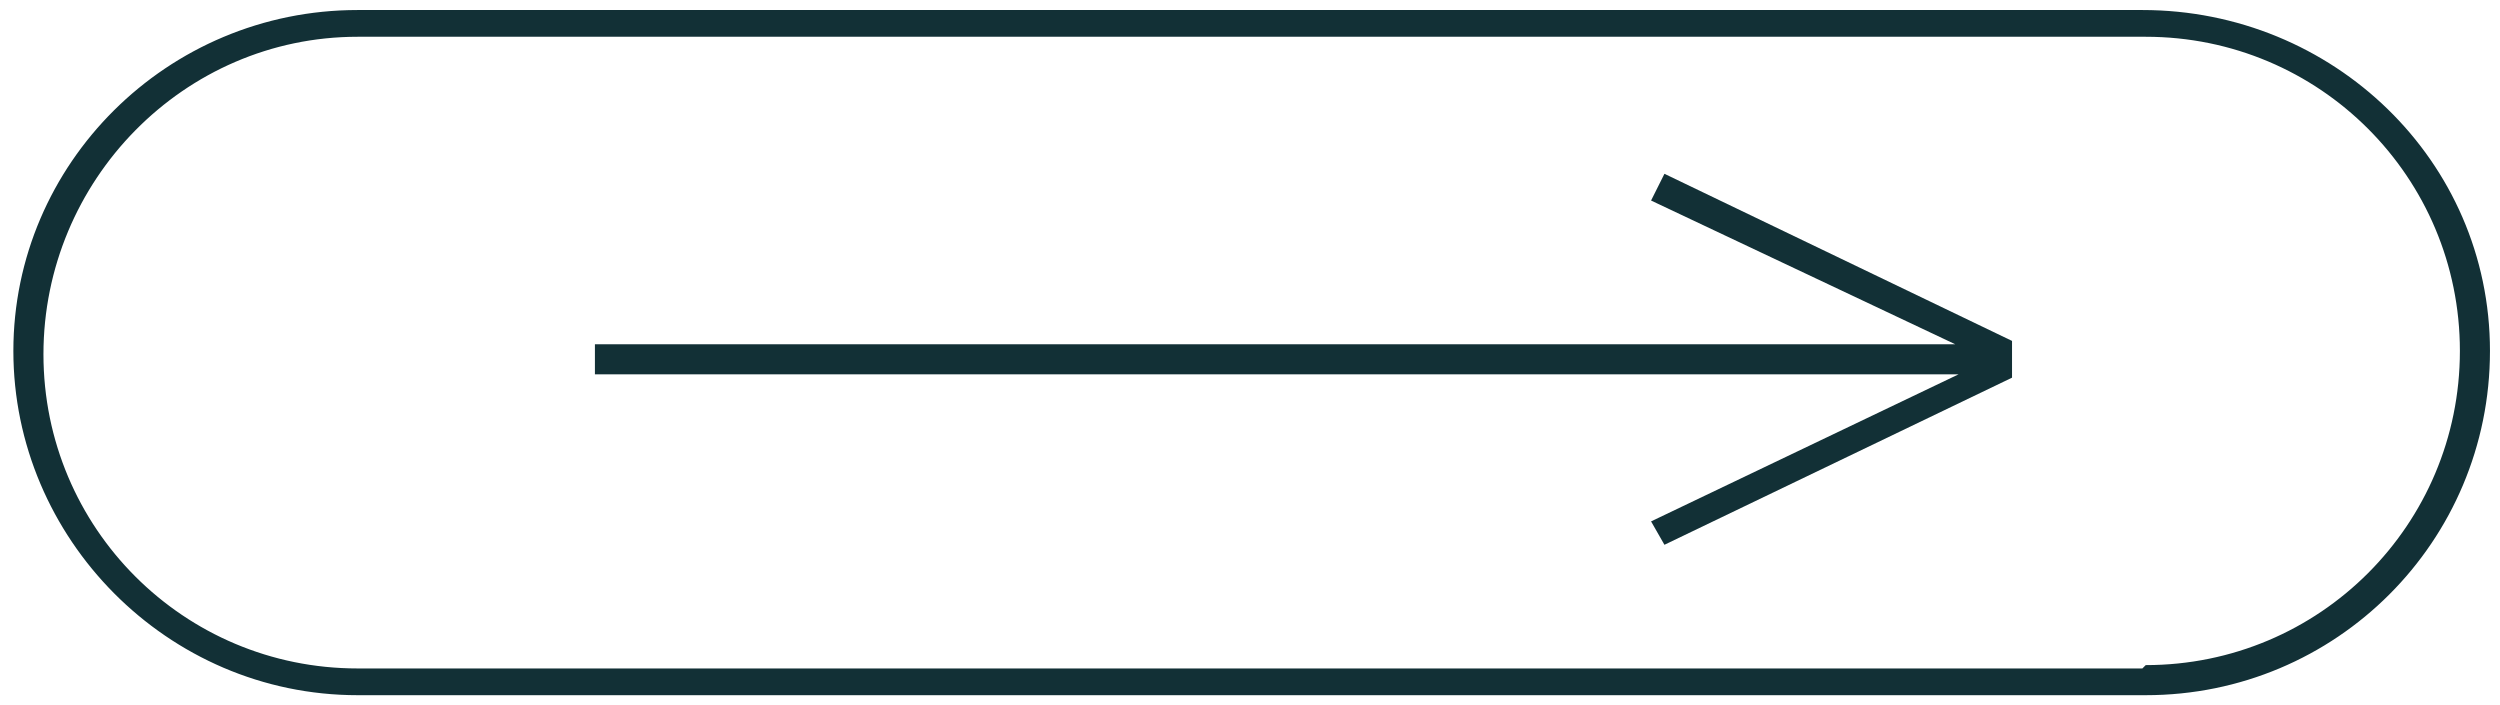 <?xml version="1.0" encoding="UTF-8"?> <svg xmlns="http://www.w3.org/2000/svg" id="Layer_1" version="1.1" viewBox="0 0 74.8 21.1"><defs><style> .st0 { fill: #123036; } </style></defs><path class="st0" d="M64.1.3H10.7C5,.3.4,4.9.4,10.5s4.6,10.3,10.3,10.3h53.5c5.7,0,10.3-4.6,10.3-10.3S69.8.3,64.1.3ZM64.1,20H10.7c-5.2,0-9.4-4.2-9.4-9.4S5.5,1.1,10.7,1.1h53.5c5.2,0,9.4,4.2,9.4,9.4s-4.2,9.4-9.4,9.4Z"></path><polygon class="st0" points="60.2 11.2 60.2 10.3 60.2 10.3 60.2 10.2 49.8 5.2 49.4 6 58.5 10.3 17.8 10.3 17.8 11.2 58.6 11.2 49.4 15.6 49.8 16.3 60.2 11.3 60.2 11.2 60.2 11.2"></polygon></svg> 